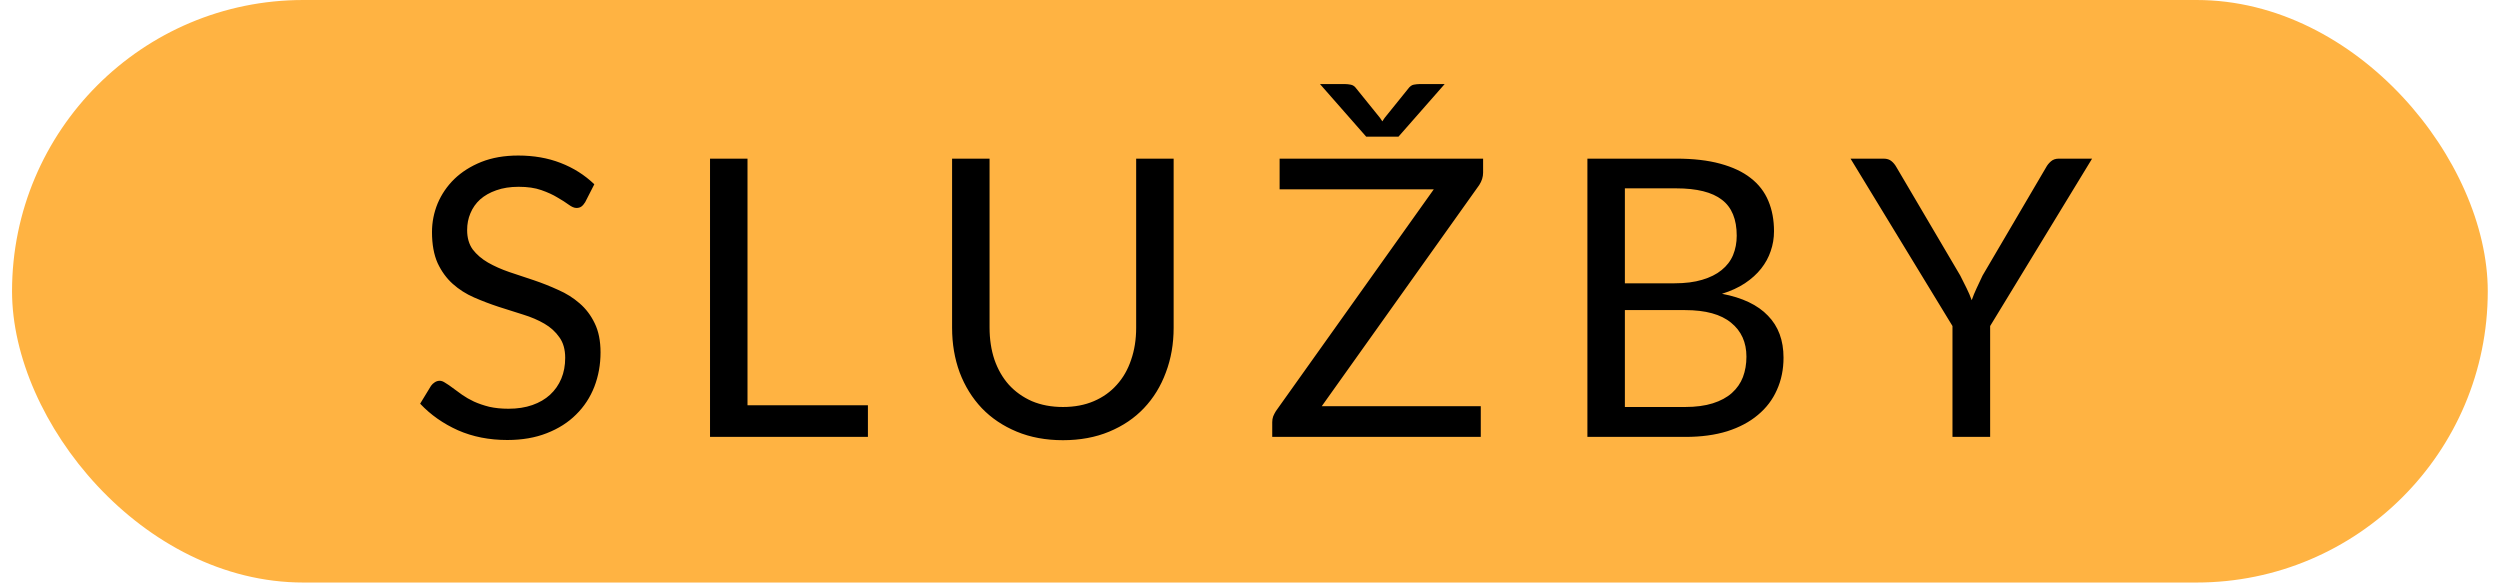 <svg width="103" height="24" viewBox="0 0 103 24" fill="none" xmlns="http://www.w3.org/2000/svg">
<rect x="0.496" width="102" height="24" rx="12" fill="#FFB342"/>
<path d="M24.11 8.328C24.062 8.408 24.009 8.469 23.95 8.512C23.897 8.549 23.83 8.568 23.75 8.568C23.659 8.568 23.553 8.523 23.43 8.432C23.307 8.341 23.153 8.243 22.966 8.136C22.785 8.024 22.563 7.923 22.302 7.832C22.046 7.741 21.734 7.696 21.366 7.696C21.019 7.696 20.713 7.744 20.446 7.84C20.185 7.931 19.963 8.056 19.782 8.216C19.606 8.376 19.473 8.565 19.382 8.784C19.291 8.997 19.246 9.229 19.246 9.48C19.246 9.8 19.323 10.067 19.478 10.28C19.638 10.488 19.846 10.667 20.102 10.816C20.363 10.965 20.657 11.096 20.982 11.208C21.313 11.315 21.649 11.427 21.99 11.544C22.337 11.661 22.673 11.795 22.998 11.944C23.329 12.088 23.622 12.272 23.878 12.496C24.139 12.72 24.347 12.995 24.502 13.32C24.662 13.645 24.742 14.045 24.742 14.52C24.742 15.021 24.657 15.493 24.486 15.936C24.315 16.373 24.065 16.755 23.734 17.08C23.409 17.405 23.006 17.661 22.526 17.848C22.051 18.035 21.51 18.128 20.902 18.128C20.155 18.128 19.478 17.995 18.87 17.728C18.262 17.456 17.742 17.091 17.31 16.632L17.758 15.896C17.801 15.837 17.851 15.789 17.91 15.752C17.974 15.709 18.043 15.688 18.118 15.688C18.187 15.688 18.265 15.717 18.35 15.776C18.441 15.829 18.542 15.899 18.654 15.984C18.766 16.069 18.894 16.163 19.038 16.264C19.182 16.365 19.345 16.459 19.526 16.544C19.713 16.629 19.923 16.701 20.158 16.76C20.393 16.813 20.657 16.84 20.95 16.84C21.318 16.84 21.646 16.789 21.934 16.688C22.222 16.587 22.465 16.445 22.662 16.264C22.865 16.077 23.019 15.856 23.126 15.6C23.233 15.344 23.286 15.059 23.286 14.744C23.286 14.397 23.206 14.115 23.046 13.896C22.891 13.672 22.686 13.485 22.43 13.336C22.174 13.187 21.881 13.061 21.55 12.96C21.219 12.853 20.883 12.747 20.542 12.64C20.201 12.528 19.865 12.4 19.534 12.256C19.203 12.112 18.91 11.925 18.654 11.696C18.398 11.467 18.19 11.181 18.03 10.84C17.875 10.493 17.798 10.067 17.798 9.56C17.798 9.155 17.875 8.763 18.03 8.384C18.19 8.005 18.419 7.669 18.718 7.376C19.022 7.083 19.393 6.848 19.83 6.672C20.273 6.496 20.779 6.408 21.35 6.408C21.99 6.408 22.571 6.509 23.094 6.712C23.622 6.915 24.086 7.208 24.486 7.592L24.11 8.328ZM35.758 16.696V18H29.253V6.536H30.797V16.696H35.758ZM43.794 16.768C44.269 16.768 44.693 16.688 45.066 16.528C45.44 16.368 45.754 16.144 46.01 15.856C46.272 15.568 46.469 15.224 46.602 14.824C46.741 14.424 46.81 13.984 46.81 13.504V6.536H48.354V13.504C48.354 14.165 48.248 14.779 48.034 15.344C47.826 15.909 47.525 16.4 47.13 16.816C46.741 17.227 46.264 17.549 45.698 17.784C45.133 18.019 44.498 18.136 43.794 18.136C43.09 18.136 42.456 18.019 41.89 17.784C41.325 17.549 40.845 17.227 40.45 16.816C40.056 16.4 39.752 15.909 39.538 15.344C39.33 14.779 39.226 14.165 39.226 13.504V6.536H40.77V13.496C40.77 13.976 40.837 14.416 40.97 14.816C41.109 15.216 41.306 15.56 41.562 15.848C41.824 16.136 42.141 16.363 42.514 16.528C42.893 16.688 43.32 16.768 43.794 16.768ZM61.104 7.112C61.104 7.288 61.051 7.459 60.944 7.624L54.456 16.736H61.008V18H52.416V17.392C52.416 17.307 52.429 17.227 52.456 17.152C52.488 17.077 52.525 17.005 52.568 16.936L59.072 7.8H52.72V6.536H61.104V7.112ZM59.52 3.464L57.616 5.632H56.288L54.384 3.464H55.424C55.488 3.464 55.563 3.472 55.648 3.488C55.739 3.504 55.816 3.557 55.88 3.648L56.856 4.856L56.952 5L57.048 4.856L58.016 3.656C58.085 3.56 58.163 3.504 58.248 3.488C58.339 3.472 58.416 3.464 58.48 3.464H59.52ZM69.425 16.768C69.868 16.768 70.249 16.717 70.569 16.616C70.889 16.515 71.15 16.373 71.353 16.192C71.561 16.005 71.713 15.787 71.809 15.536C71.905 15.28 71.953 15 71.953 14.696C71.953 14.104 71.742 13.637 71.321 13.296C70.9 12.949 70.268 12.776 69.425 12.776H66.945V16.768H69.425ZM66.945 7.76V11.672H68.993C69.43 11.672 69.809 11.624 70.129 11.528C70.454 11.432 70.721 11.299 70.929 11.128C71.142 10.957 71.3 10.752 71.401 10.512C71.502 10.267 71.553 10 71.553 9.712C71.553 9.035 71.35 8.541 70.945 8.232C70.54 7.917 69.91 7.76 69.057 7.76H66.945ZM69.057 6.536C69.761 6.536 70.366 6.605 70.873 6.744C71.385 6.883 71.804 7.08 72.129 7.336C72.46 7.592 72.702 7.907 72.857 8.28C73.012 8.648 73.089 9.064 73.089 9.528C73.089 9.811 73.044 10.083 72.953 10.344C72.868 10.6 72.737 10.84 72.561 11.064C72.385 11.288 72.161 11.491 71.889 11.672C71.622 11.848 71.308 11.992 70.945 12.104C71.788 12.264 72.42 12.565 72.841 13.008C73.268 13.445 73.481 14.021 73.481 14.736C73.481 15.221 73.39 15.664 73.209 16.064C73.033 16.464 72.772 16.808 72.425 17.096C72.084 17.384 71.662 17.608 71.161 17.768C70.66 17.923 70.089 18 69.449 18H65.401V6.536H69.057ZM81.994 13.432V18H80.442V13.432L76.242 6.536H77.602C77.74 6.536 77.85 6.571 77.93 6.64C78.01 6.704 78.079 6.789 78.138 6.896L80.762 11.352C80.858 11.539 80.946 11.715 81.026 11.88C81.106 12.04 81.175 12.203 81.234 12.368C81.292 12.203 81.359 12.04 81.434 11.88C81.508 11.715 81.591 11.539 81.682 11.352L84.298 6.896C84.346 6.805 84.412 6.723 84.498 6.648C84.583 6.573 84.692 6.536 84.826 6.536H86.194L81.994 13.432Z" fill="black"/>
</svg>
